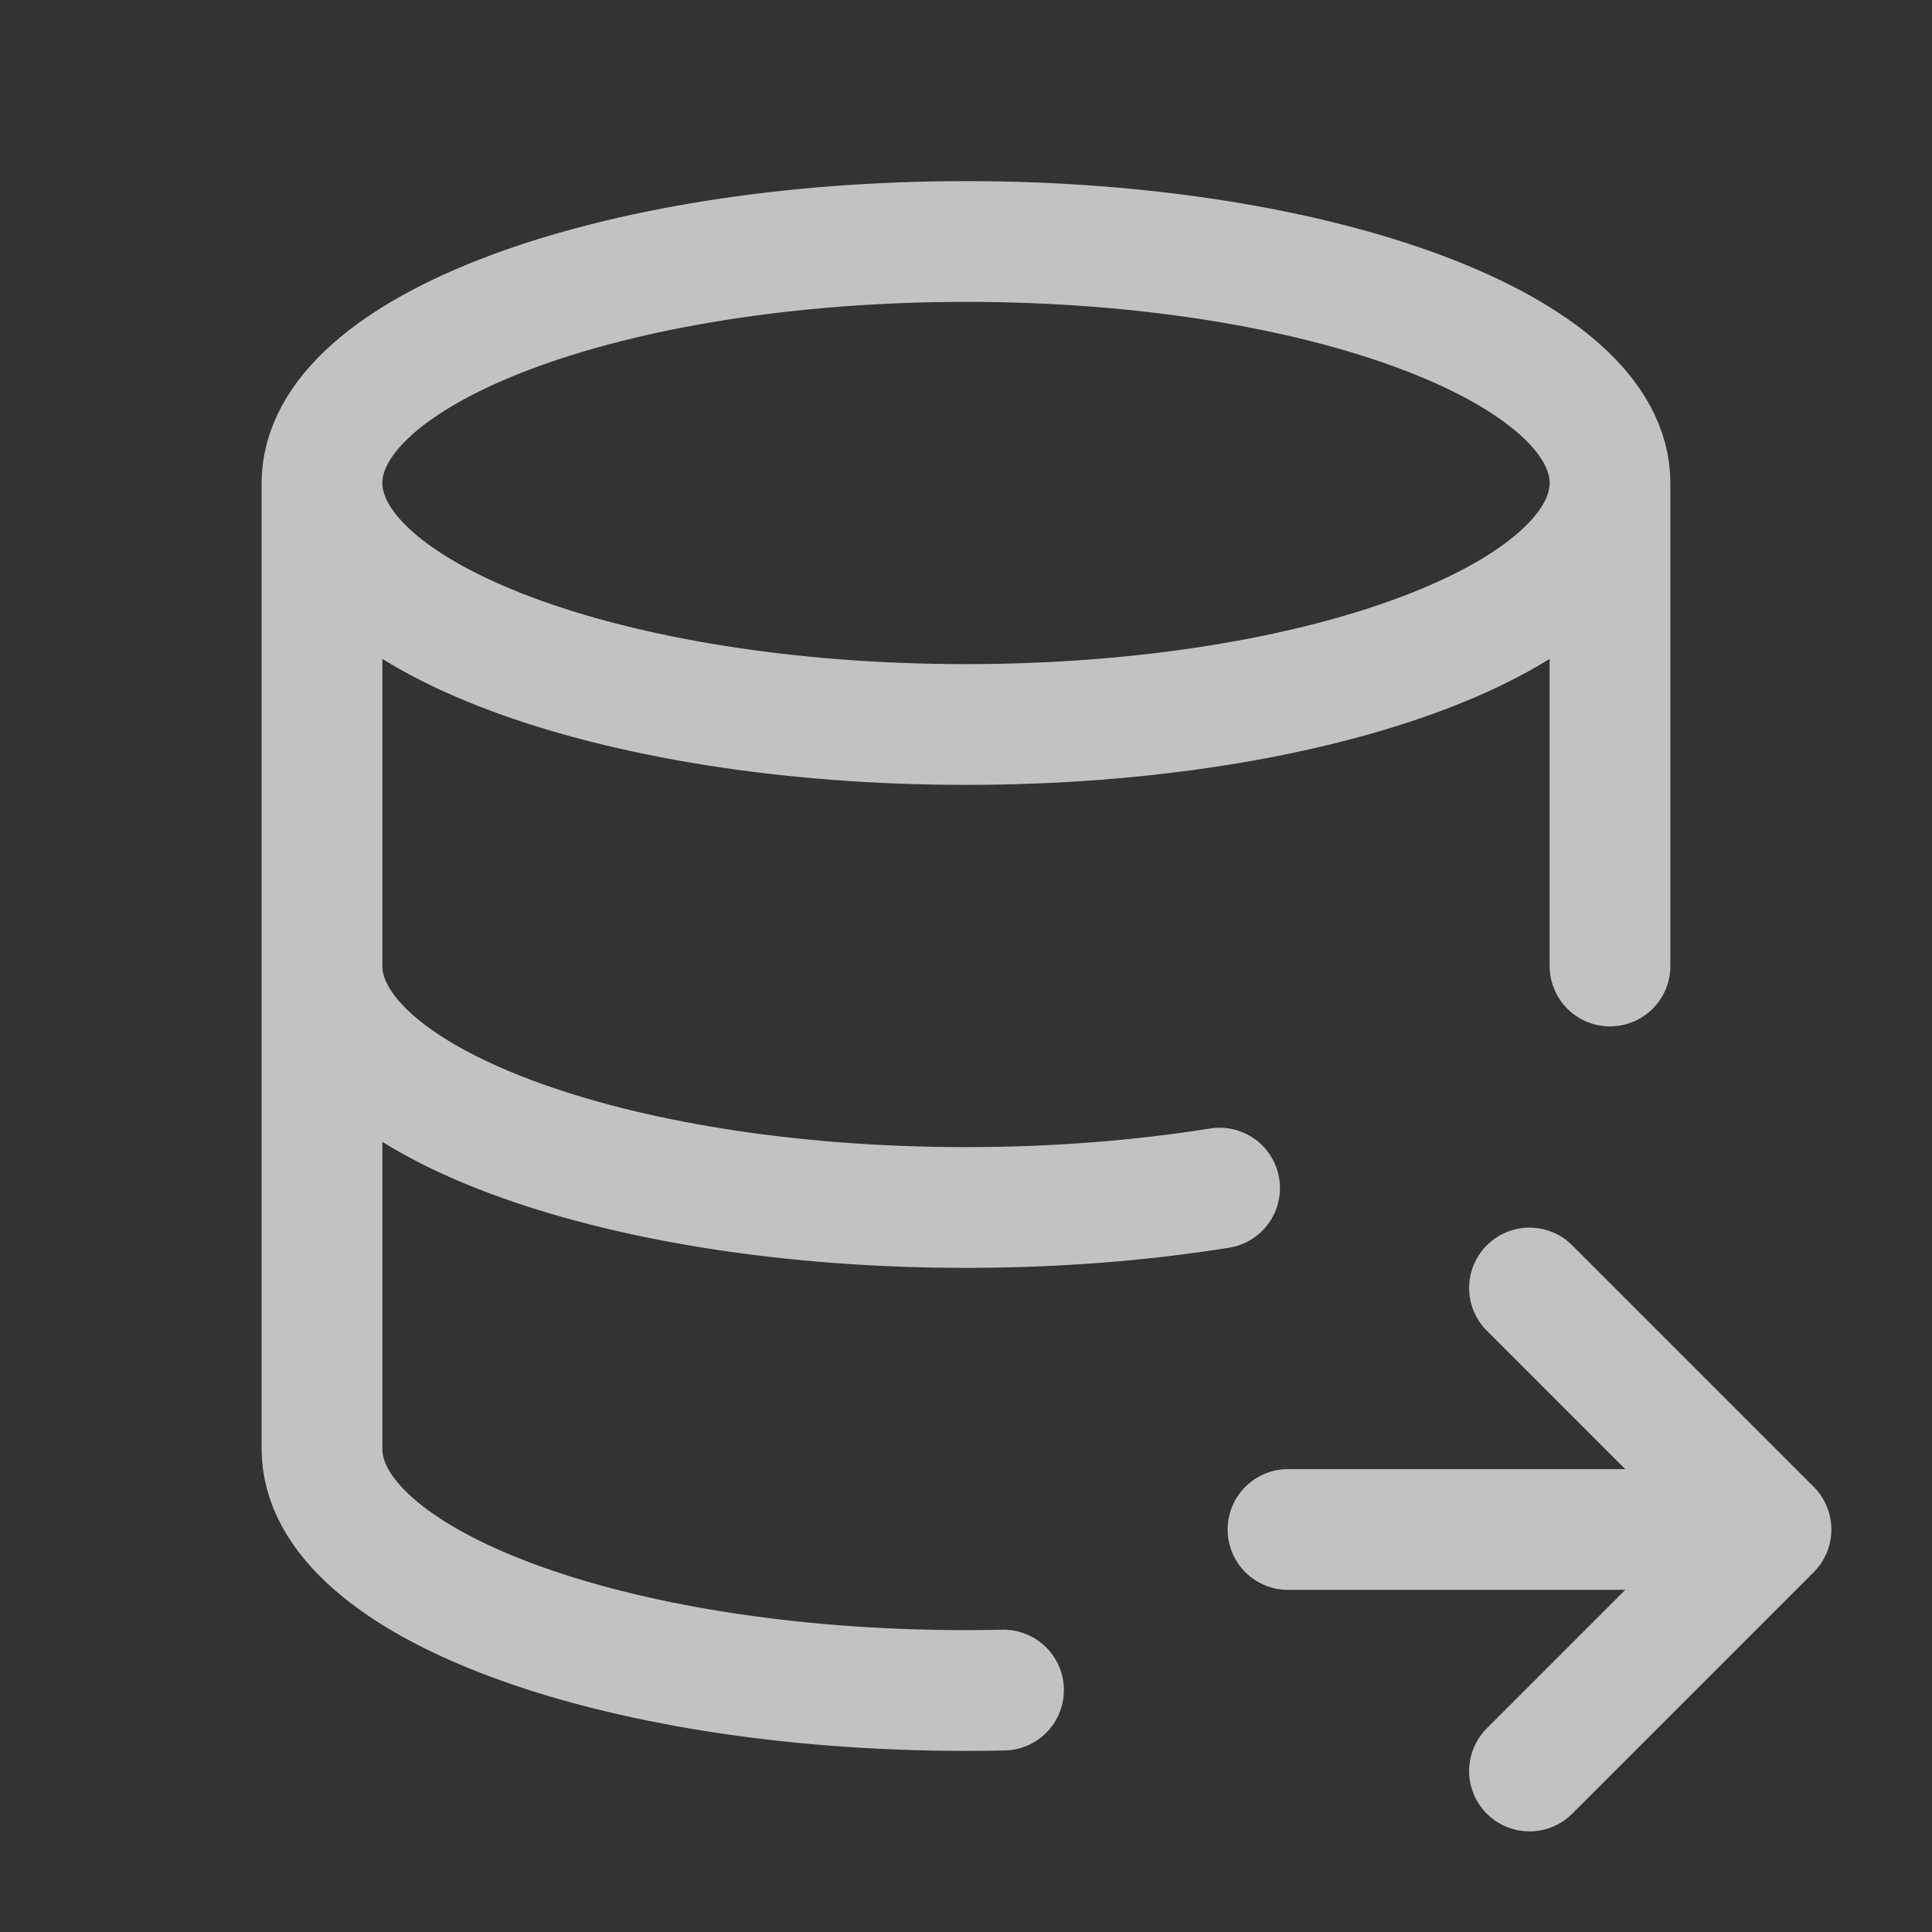 <svg xmlns="http://www.w3.org/2000/svg" width="24" height="24" fill="none"><rect width="100%" height="100%" fill="#333333" stroke="none"/><path stroke="#fff" stroke-linecap="round" stroke-linejoin="round" stroke-opacity=".7" stroke-width="1.5" d="M4 6c0 1.657 3.582 3 8 3s8-1.343 8-3M4 6c0-1.657 3.582-3 8-3s8 1.343 8 3M4 6v6m16-6v6M4 12c0 1.657 3.582 3 8 3 1.118 0 2.183-.086 3.15-.241M4 12v6c0 1.657 3.582 3 8 3 .157 0 .312-.002.466-.005M16 19h6m0 0-3-3m3 3-3 3"/></svg>